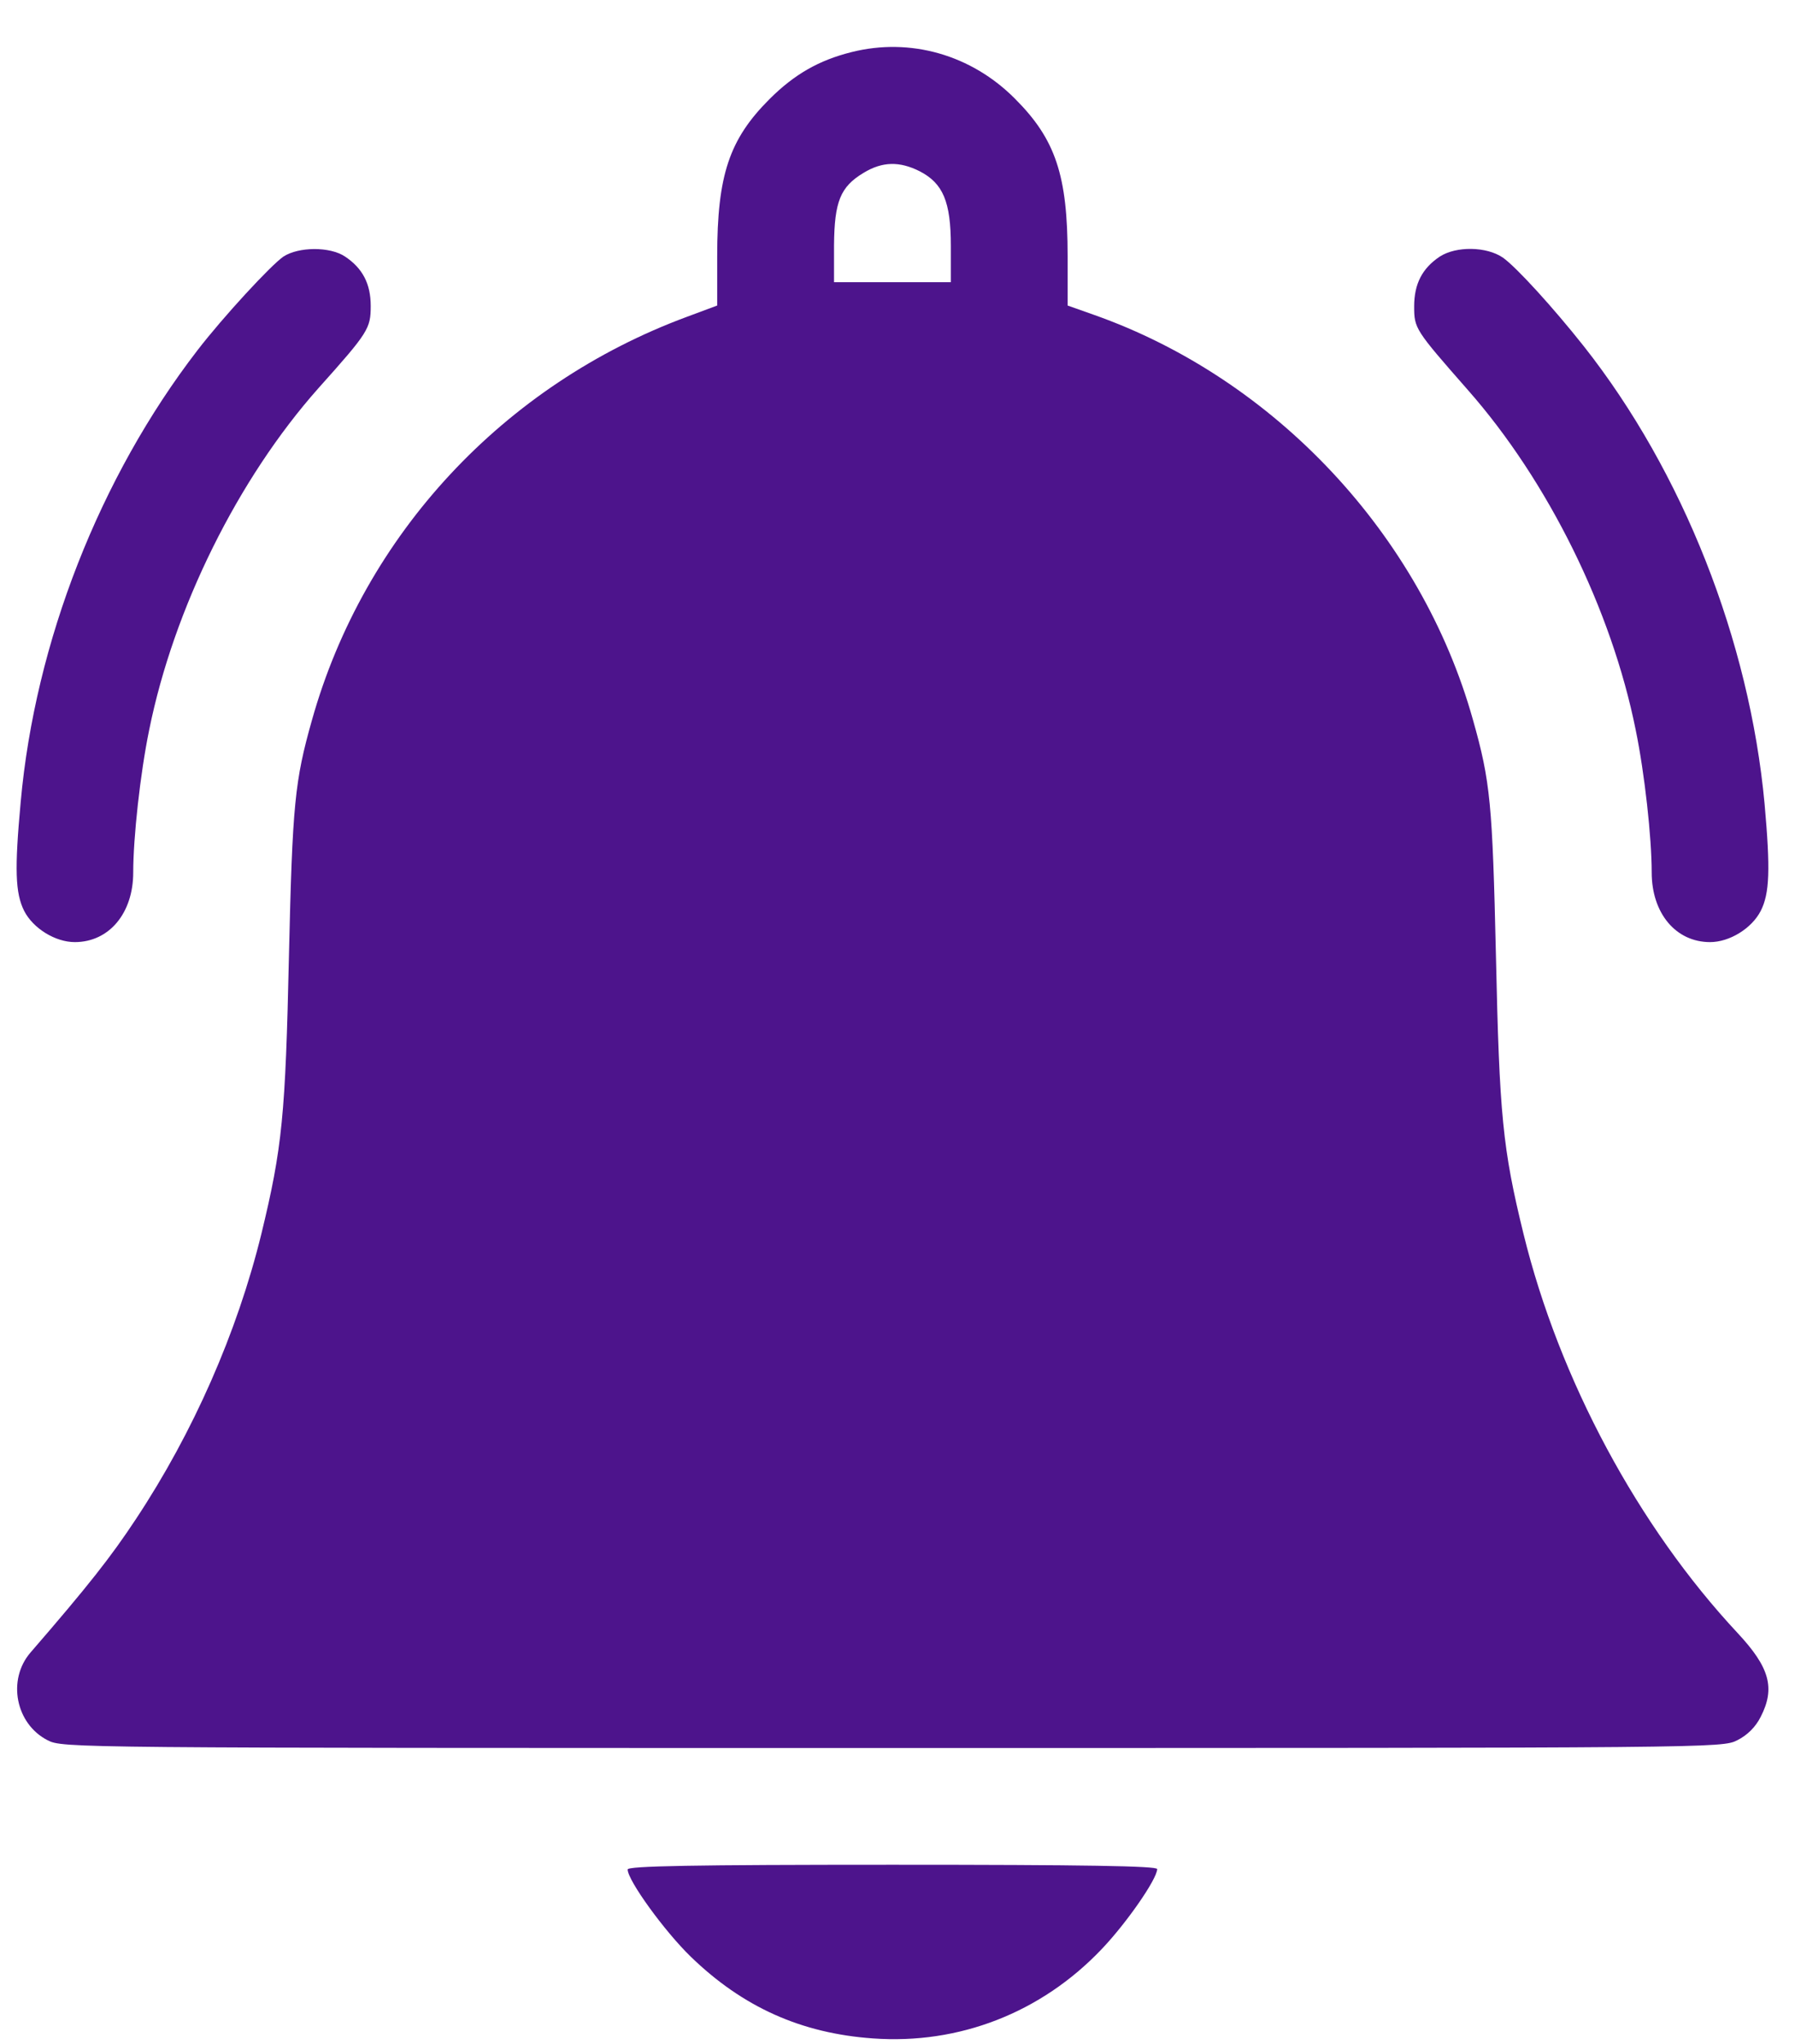 <svg width="36" height="41" viewBox="0 0 36 41" fill="none" xmlns="http://www.w3.org/2000/svg">
<path d="M17.078 1.045C16.423 1.209 15.931 1.49 15.431 1.99C14.627 2.794 14.384 3.513 14.384 5.137V6.128L13.775 6.355C10.105 7.714 7.302 10.72 6.256 14.445C5.912 15.663 5.865 16.124 5.795 19.169C5.725 22.363 5.662 23.019 5.241 24.752C4.756 26.728 3.874 28.735 2.726 30.468C2.226 31.226 1.773 31.803 0.61 33.147C0.141 33.693 0.313 34.576 0.954 34.904C1.258 35.06 1.375 35.06 17.898 35.06C34.422 35.06 34.539 35.06 34.843 34.904C35.046 34.802 35.21 34.638 35.312 34.435C35.608 33.857 35.491 33.443 34.851 32.756C32.86 30.624 31.275 27.68 30.556 24.752C30.135 23.034 30.072 22.371 30.002 19.169C29.932 16.116 29.892 15.678 29.541 14.437C28.503 10.728 25.567 7.597 21.943 6.316L21.412 6.128V5.137C21.412 3.52 21.17 2.794 20.358 1.982C19.484 1.1 18.258 0.748 17.078 1.045ZM18.445 3.435C18.913 3.677 19.07 4.044 19.07 4.934V5.66H17.898H16.727V4.918C16.735 4.044 16.852 3.747 17.321 3.466C17.695 3.239 18.039 3.231 18.445 3.435Z" fill="#4D148C"/>
<path d="M5.686 5.145C5.436 5.316 4.483 6.347 3.96 7.026C2 9.572 0.704 12.875 0.415 16.085C0.29 17.443 0.306 17.912 0.485 18.271C0.665 18.622 1.11 18.896 1.5 18.896C2.187 18.896 2.672 18.318 2.672 17.498C2.672 16.803 2.812 15.514 2.992 14.64C3.484 12.204 4.772 9.603 6.388 7.784C7.388 6.667 7.435 6.589 7.435 6.136C7.435 5.691 7.271 5.379 6.919 5.145C6.615 4.942 5.99 4.949 5.686 5.145Z" fill="#4D148C"/>
<path d="M28.878 5.145C28.526 5.379 28.362 5.691 28.362 6.144C28.362 6.589 28.378 6.613 29.44 7.823C31.049 9.65 32.321 12.227 32.805 14.64C32.985 15.514 33.126 16.803 33.126 17.498C33.126 18.318 33.61 18.896 34.297 18.896C34.687 18.896 35.132 18.622 35.312 18.271C35.492 17.92 35.507 17.436 35.39 16.124C35.086 12.844 33.75 9.463 31.767 6.948C31.15 6.168 30.416 5.363 30.143 5.168C29.815 4.942 29.206 4.934 28.878 5.145Z" fill="#4D148C"/>
<path d="M12.588 37.496C12.588 37.715 13.33 38.738 13.853 39.245C14.9 40.26 16.071 40.783 17.508 40.885C19.234 41.01 20.881 40.37 22.092 39.097C22.599 38.566 23.208 37.683 23.208 37.488C23.208 37.426 21.764 37.402 17.898 37.402C13.908 37.402 12.588 37.426 12.588 37.496Z" fill="#4D148C"/>
</svg>
